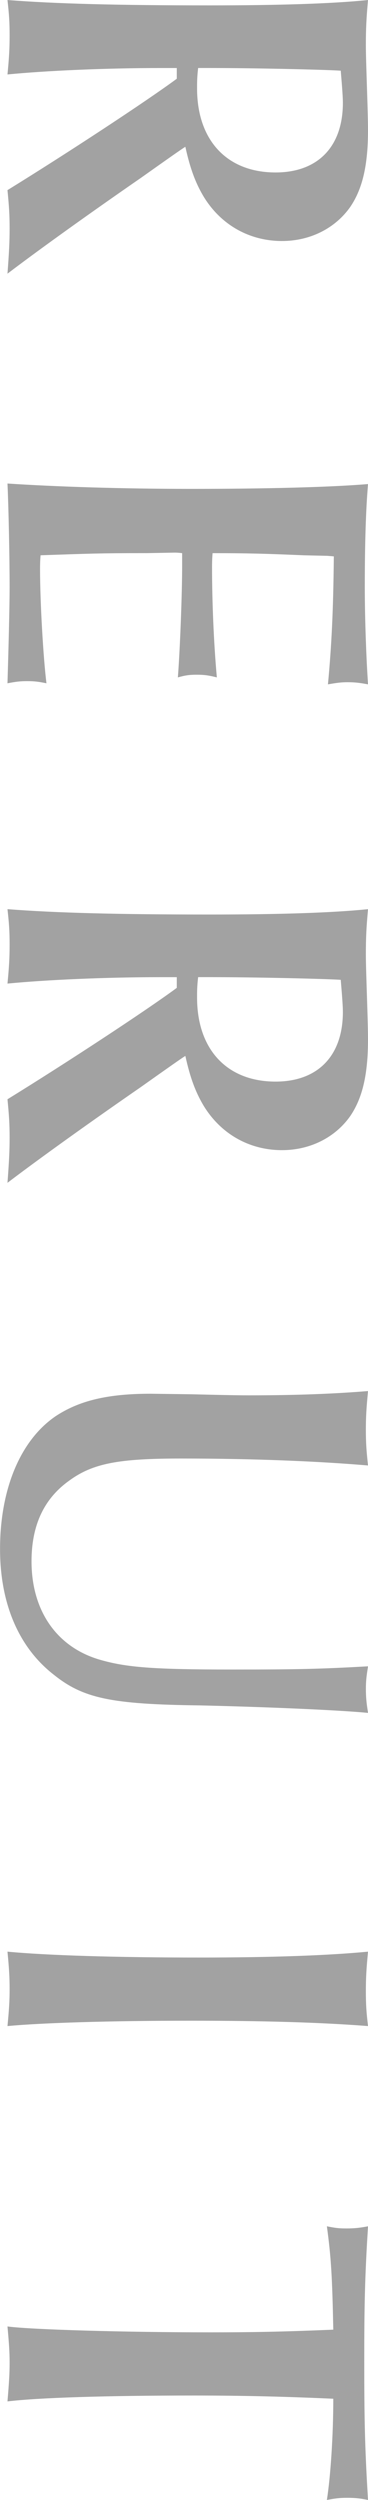 <?xml version="1.0" encoding="UTF-8"?><svg id="_レイヤー_2" xmlns="http://www.w3.org/2000/svg" width="13.783" height="93.381" viewBox="0 0 13.783 93.381"><defs><style>.cls-1{fill:#a2a2a2;}</style></defs><g id="_レイヤー_1-2"><path class="cls-1" d="M6.621,2.541h-.6c-2.081,0-4.301.1-5.741.24.06-.62.08-.96.08-1.46s-.02-.78-.08-1.32c1.8.14,4.141.2,7.582.2,2.5,0,4.561-.06,5.921-.2-.06.68-.08,1.06-.08,1.68,0,.36.02.9.04,1.561.02.68.04,1.24.04,1.62,0,1.3-.2,2.181-.66,2.861-.56.8-1.5,1.28-2.561,1.28-1.24,0-2.32-.621-2.96-1.701-.28-.48-.48-1-.66-1.82-.16.1-.7.48-1.661,1.16-2.32,1.601-4.081,2.881-5.001,3.581.06-.8.08-1.2.08-1.681,0-.52-.02-.82-.08-1.44,2.241-1.38,5.201-3.32,6.341-4.161v-.4ZM7.421,2.541c-.04.34-.04.54-.04.76,0,1.94,1.12,3.141,2.94,3.141,1.581,0,2.521-.96,2.521-2.601,0-.18-.02-.5-.08-1.201-.66-.04-3.161-.1-5.001-.1h-.34Z"/><path class="cls-1" d="M5.461,20.661c-1.78,0-2.141.02-3.941.08-.02.22-.02.44-.02.521,0,1.22.12,3.3.24,4.261-.3-.06-.44-.08-.72-.08s-.42.02-.74.08c.04-1.32.08-2.881.08-3.581,0-1.161-.04-3.021-.08-3.881,1.82.12,4.301.2,6.881.2,2.721,0,5.201-.06,6.622-.18-.08.98-.12,2.2-.12,3.841,0,1.24.06,2.74.12,3.641-.32-.06-.5-.08-.76-.08-.24,0-.4.02-.74.08.14-1.5.2-2.781.22-4.781l-.24-.02-.88-.02c-1.42-.06-2.101-.08-3.421-.08-.02.24-.02.46-.02.52,0,1.24.06,2.8.18,4.121-.32-.08-.48-.1-.76-.1-.26,0-.42.02-.7.1.08-1.04.16-3.101.16-4.201v-.44c-.16-.02-.24-.02-.28-.02l-1.08.02Z"/><path class="cls-1" d="M6.621,36.5h-.6c-2.081,0-4.301.1-5.741.24.06-.62.08-.96.08-1.46s-.02-.78-.08-1.32c1.8.14,4.141.2,7.582.2,2.5,0,4.561-.06,5.921-.2-.06.68-.08,1.06-.08,1.68,0,.36.02.9.04,1.561.02.68.04,1.24.04,1.62,0,1.3-.2,2.181-.66,2.861-.56.8-1.5,1.28-2.561,1.28-1.24,0-2.32-.621-2.96-1.701-.28-.48-.48-1-.66-1.82-.16.1-.7.48-1.661,1.16-2.32,1.601-4.081,2.881-5.001,3.581.06-.8.08-1.2.08-1.681,0-.52-.02-.82-.08-1.44,2.241-1.38,5.201-3.32,6.341-4.161v-.4ZM7.421,36.5c-.04.34-.04.54-.04.76,0,1.94,1.12,3.141,2.94,3.141,1.581,0,2.521-.96,2.521-2.601,0-.18-.02-.5-.08-1.201-.66-.04-3.161-.1-5.001-.1h-.34Z"/><path class="cls-1" d="M7.161,52.08c.86.02,1.621.04,2.161.04,1.82,0,3.241-.06,4.461-.16-.06.64-.08.98-.08,1.44,0,.48.02.78.08,1.34-1.88-.16-4.321-.26-7.001-.26-2.34,0-3.301.18-4.181.82-.96.68-1.42,1.681-1.42,3.021,0,1.86.96,3.221,2.581,3.681.98.28,1.98.36,4.941.36,2.48,0,3.281-.02,5.081-.12-.06.38-.08.56-.08.84,0,.3.02.52.08.9-1.02-.1-3.681-.22-6.301-.28-3.301-.04-4.361-.26-5.461-1.14-1.32-1.02-2.02-2.661-2.02-4.701,0-2.24.76-4.061,2.08-4.961.88-.58,1.94-.84,3.561-.84l1.52.02Z"/><path class="cls-1" d="M13.703,74.38c0,.5.02.78.08,1.3-1.8-.14-3.961-.2-6.622-.2-3.081,0-5.601.08-6.881.2.06-.62.08-.94.08-1.38s-.02-.78-.08-1.4c1.46.14,4.081.22,7.162.22,2.781,0,4.881-.08,6.341-.22-.06.64-.08.98-.08,1.48Z"/><path class="cls-1" d="M7.261,89.48c-3.261,0-5.821.08-6.981.22.06-.72.08-1.04.08-1.44s-.02-.7-.08-1.36c.88.12,4.441.22,7.602.22,1.5,0,2.701-.02,4.601-.1-.04-1.98-.08-2.681-.24-3.861.3.06.44.08.72.08.32,0,.5-.02.82-.08-.12,1.96-.14,2.96-.14,5.041,0,2.141.02,3.181.14,5.181-.3-.06-.48-.08-.78-.08-.28,0-.44.02-.76.08.14-.9.24-2.42.24-3.781-1.78-.08-3.401-.12-5.221-.12Z"/></g></svg>